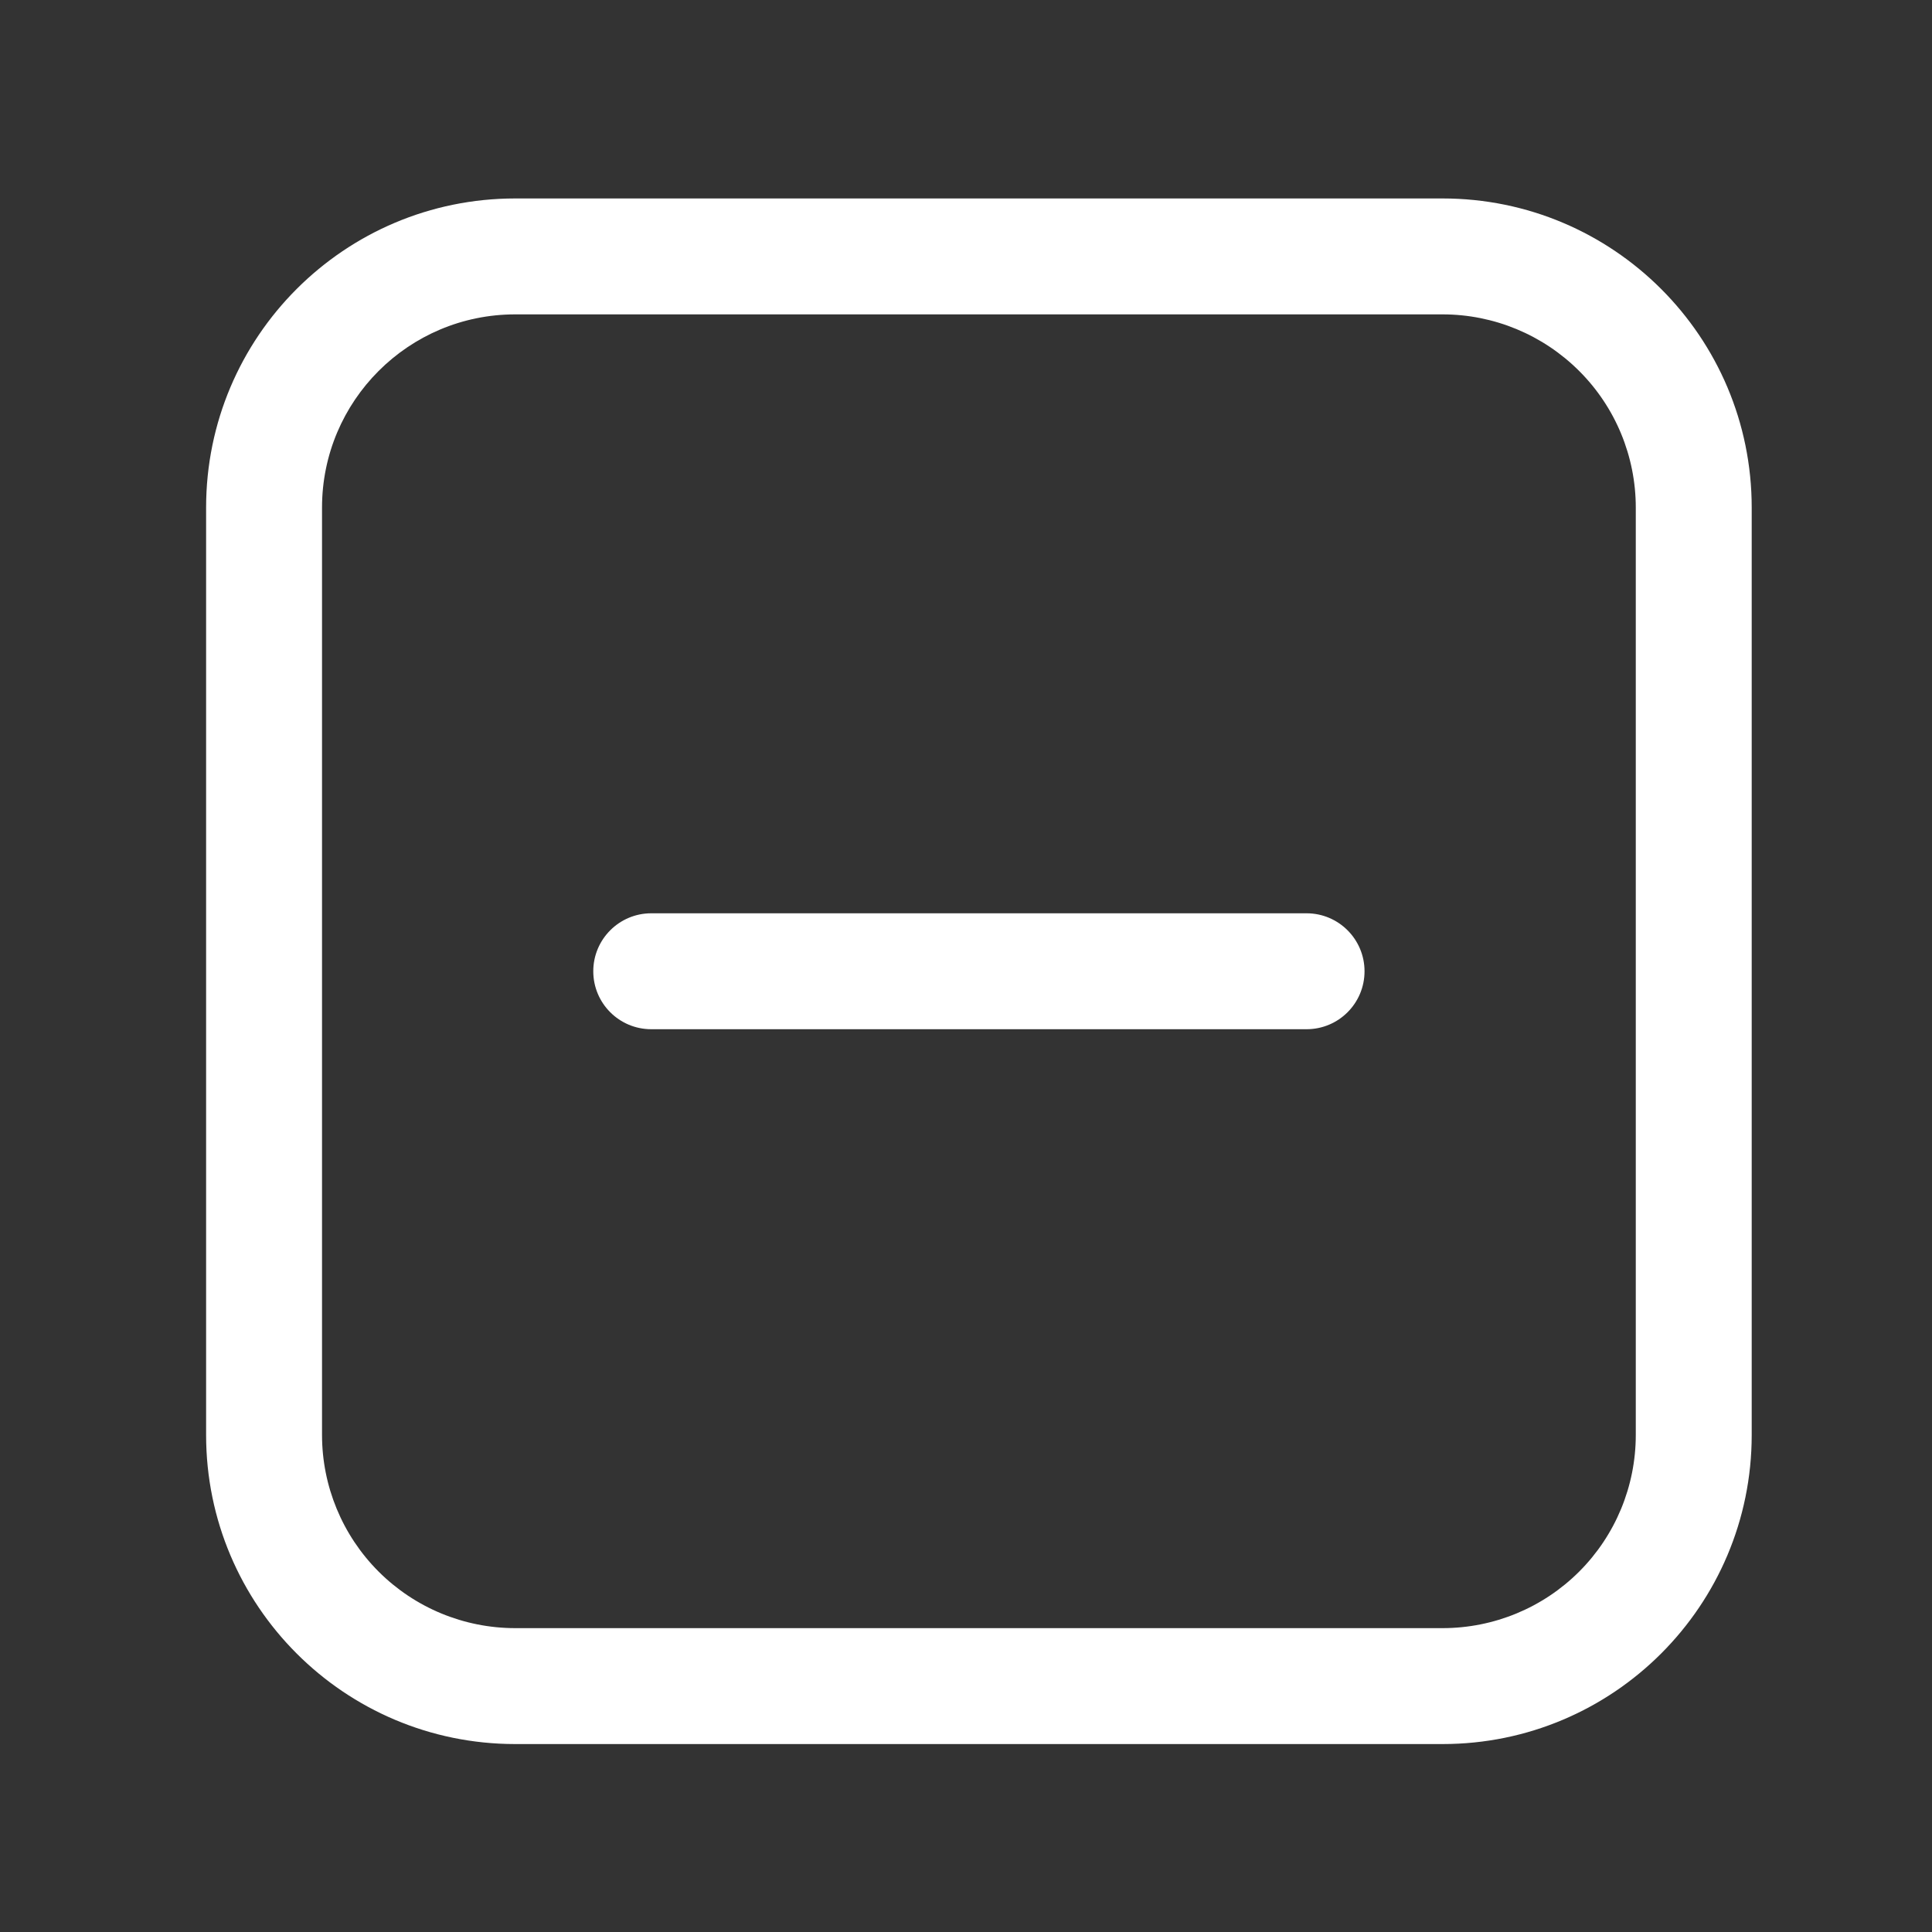 <svg width="25" height="25" viewBox="0 0 25 25" fill="none" xmlns="http://www.w3.org/2000/svg">
<rect x="0" y="0" width="25" height="25" fill="#333333" stroke="none"/>
<path fill-rule="evenodd" clip-rule="evenodd" d="M6.667 2.568H18.667C20.876 2.568 22.667 4.359 22.667 6.568V18.568C22.667 20.777 20.876 22.568 18.667 22.568H6.667C4.458 22.568 2.667 20.777 2.667 18.568V6.568C2.667 4.359 4.458 2.568 6.667 2.568ZM20.435 20.336C20.904 19.867 21.167 19.231 21.167 18.568V6.568C21.167 5.905 20.904 5.269 20.435 4.801C19.966 4.332 19.33 4.068 18.667 4.068H6.667C5.286 4.068 4.167 5.188 4.167 6.568V18.568C4.167 19.231 4.43 19.867 4.899 20.336C5.368 20.805 6.004 21.068 6.667 21.068H18.667C19.33 21.068 19.966 20.805 20.435 20.336Z" fill="white"/>
<path d="M16.907 11.818H8.427C8.013 11.818 7.677 12.154 7.677 12.568C7.677 12.983 8.013 13.318 8.427 13.318H16.907C17.321 13.318 17.657 12.983 17.657 12.568C17.657 12.154 17.321 11.818 16.907 11.818Z" fill="white"/>
</svg>

